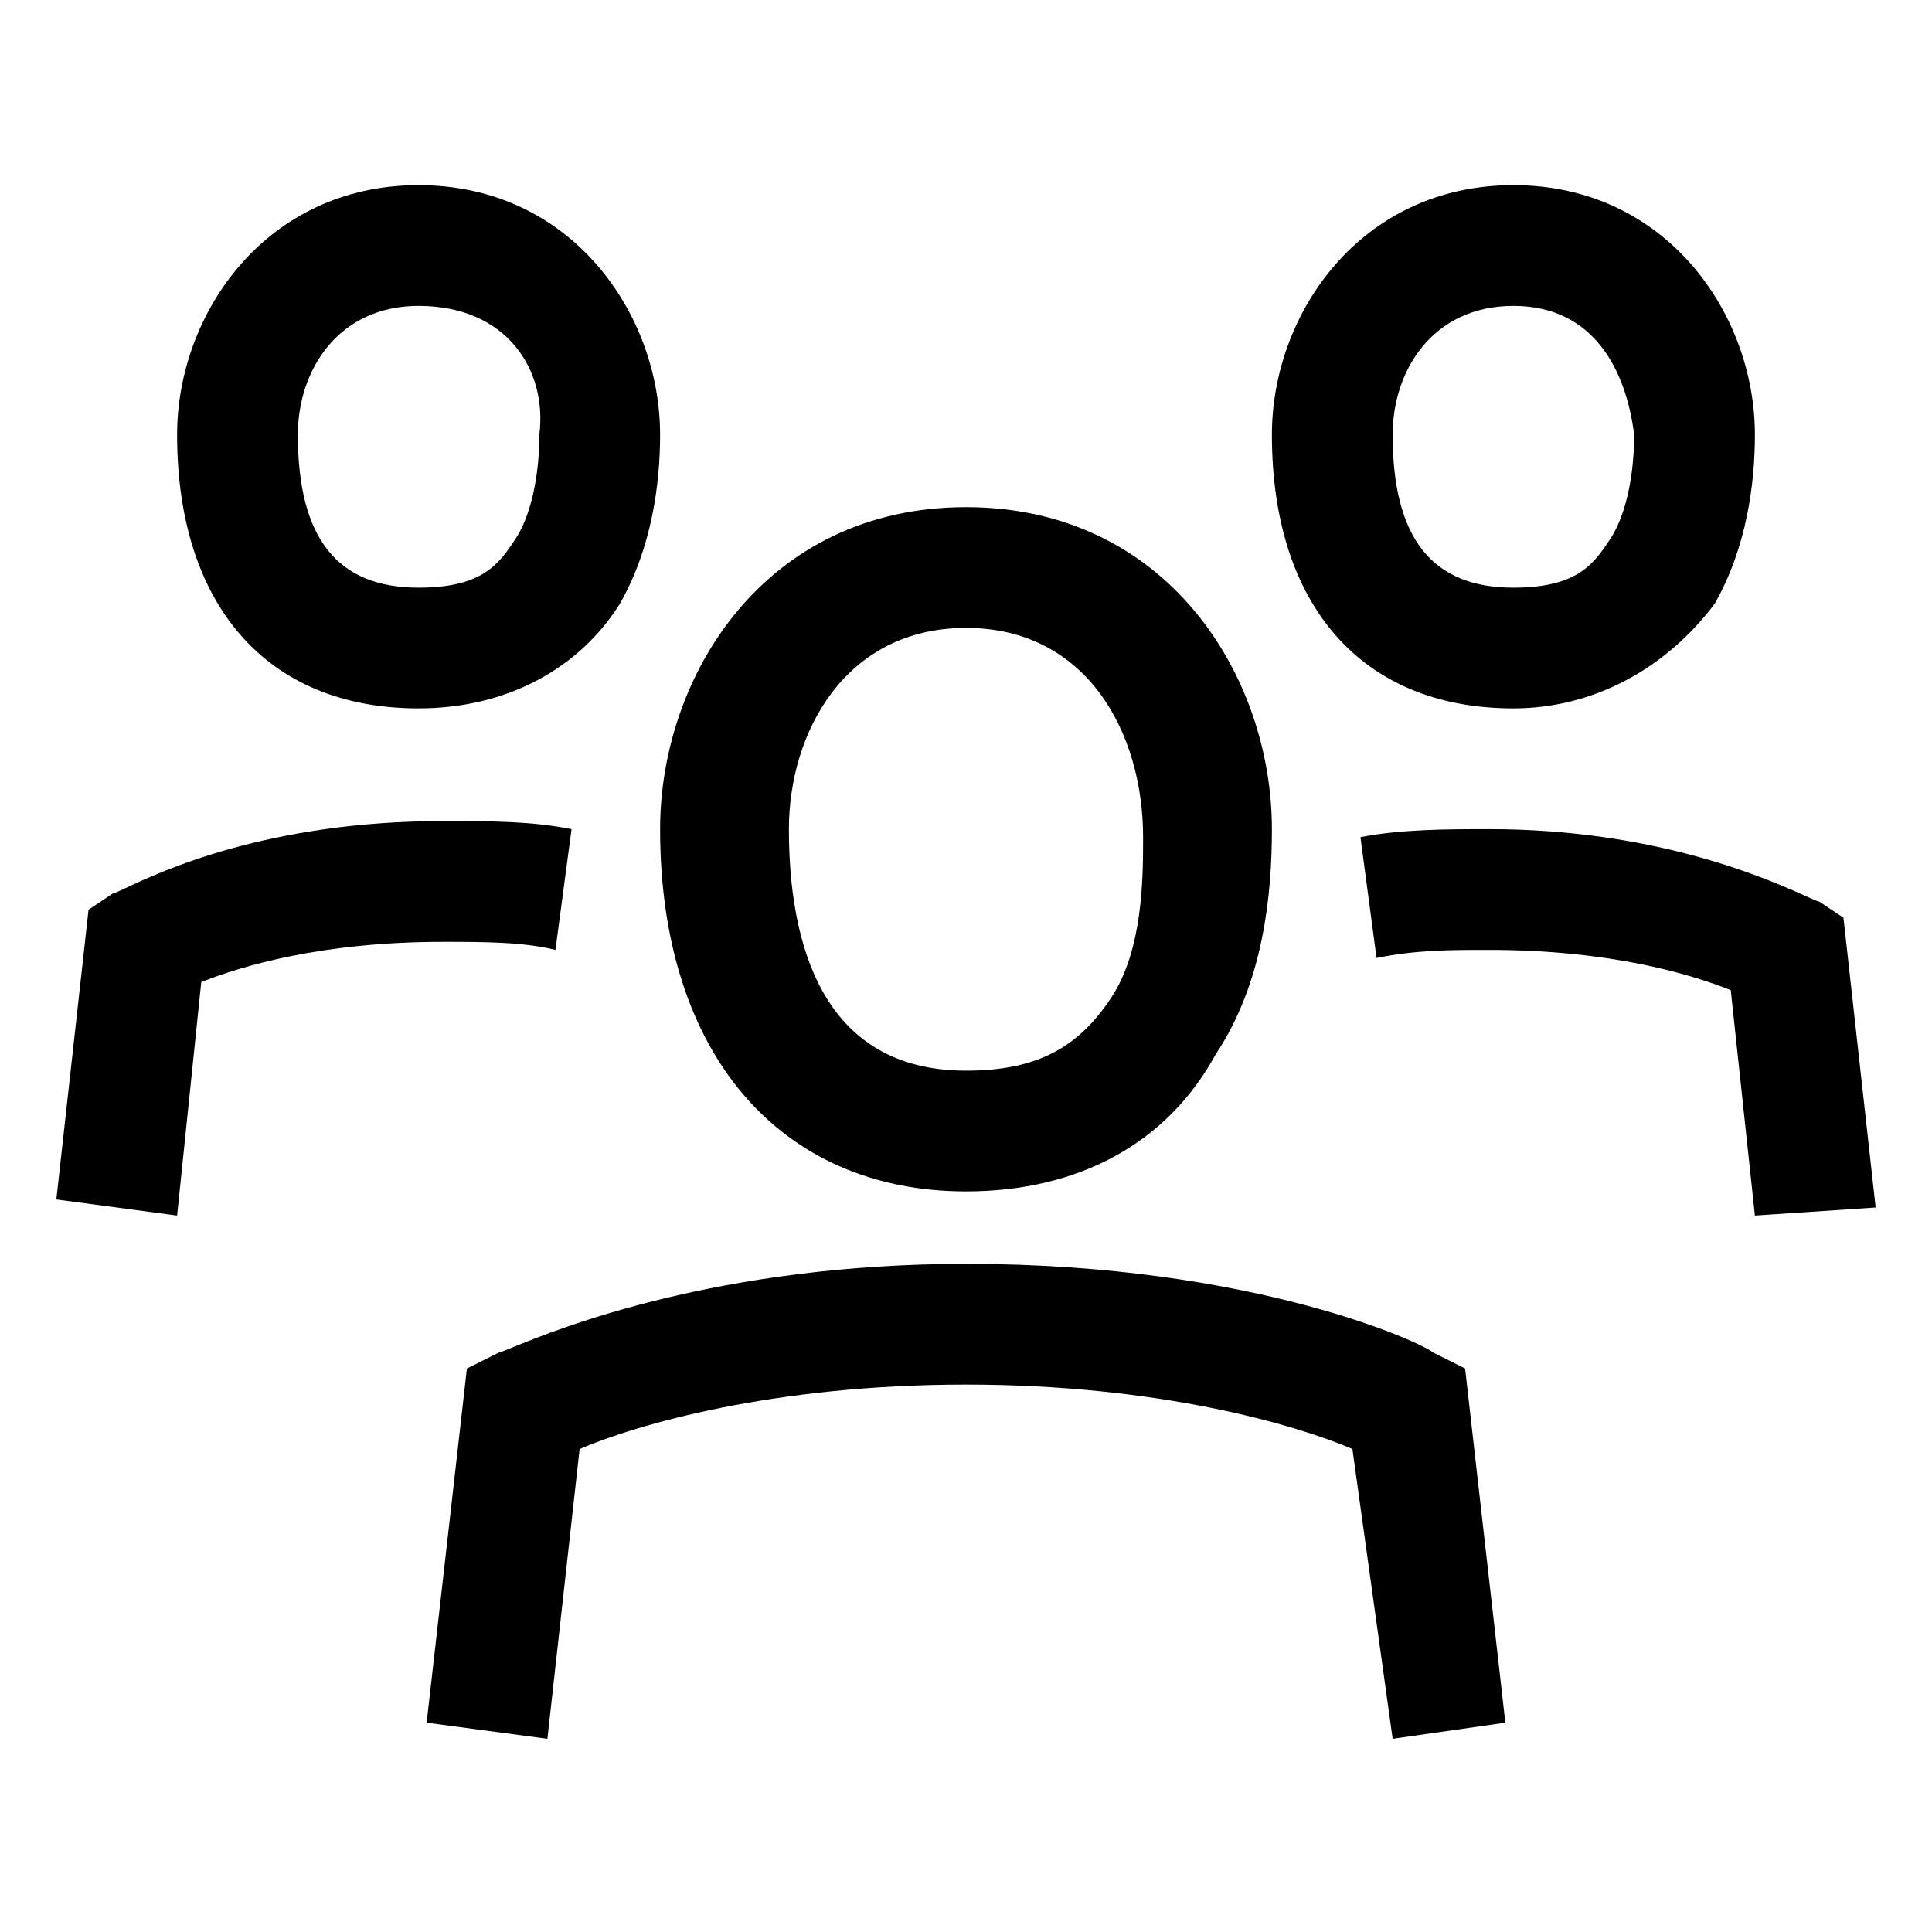 <svg width="24" height="24" viewBox="0 0 24 24" fill="none" xmlns="http://www.w3.org/2000/svg">
<path fill-rule="evenodd" clip-rule="evenodd" d="M2.2 5.4C2.2 7.5 3.3 8.8 5.2 8.8C6.3 8.8 7.2 8.3 7.7 7.5C8.1 6.8 8.2 6 8.2 5.4C8.2 3.9 7.1 2.3 5.2 2.3C3.3 2.3 2.2 3.9 2.2 5.4ZM3.7 5.4C3.7 4.6 4.2 3.8 5.2 3.8C6.3 3.8 6.8 4.6 6.7 5.4C6.7 5.9 6.6 6.4 6.4 6.7C6.2 7 6 7.3 5.2 7.3C4.2 7.3 3.7 6.7 3.7 5.4Z" fill="currentColor"/>
<path fill-rule="evenodd" clip-rule="evenodd" d="M18.8 8.8C16.9 8.8 15.8 7.5 15.8 5.4C15.8 3.9 16.9 2.3 18.8 2.3C20.7 2.3 21.8 3.9 21.8 5.4C21.8 6 21.7 6.8 21.3 7.5C20.7 8.3 19.8 8.8 18.8 8.8ZM18.8 3.8C17.8 3.8 17.3 4.6 17.3 5.4C17.3 6.7 17.8 7.3 18.8 7.3C19.6 7.3 19.8 7 20 6.7C20.2 6.4 20.3 5.9 20.3 5.4C20.2 4.6 19.8 3.8 18.8 3.8Z" fill="currentColor"/>
<path fill-rule="evenodd" clip-rule="evenodd" d="M8.2 10.3C8.2 13.1 9.7 14.8 12 14.8C13.4 14.8 14.5 14.2 15.1 13.1C15.7 12.2 15.8 11.1 15.8 10.3C15.8 8.4 14.5 6.3 12 6.3C9.5 6.3 8.2 8.4 8.2 10.3ZM9.8 10.3C9.8 9.1 10.5 7.8 12 7.8C13.5 7.8 14.2 9.1 14.2 10.4C14.2 10.9 14.2 11.8 13.8 12.4C13.4 13 12.9 13.3 12 13.3C10.2 13.3 9.8 11.7 9.8 10.3Z" fill="currentColor"/>
<path d="M16.8 18L17.3 21.6L18.7 21.4L18.2 17L17.8 16.8C17.7 16.7 15.6 15.7 12 15.7C8.914 15.7 6.931 16.508 6.364 16.739C6.269 16.778 6.214 16.8 6.2 16.8L5.8 17L5.3 21.4L6.8 21.6L7.2 18C7.9 17.7 9.6 17.2 12 17.2C14.4 17.2 16.1 17.7 16.8 18Z" fill="currentColor"/>
<path d="M21.8 15.1L21.5 12.3C21 12.1 20 11.8 18.5 11.8C18 11.8 17.6 11.8 17.1 11.9L16.9 10.4C17.4 10.3 18 10.3 18.5 10.3C20.583 10.3 21.972 10.925 22.435 11.133C22.528 11.175 22.583 11.2 22.6 11.2L22.9 11.4L23.3 15L21.8 15.1Z" fill="currentColor"/>
<path d="M0.7 14.9L2.2 15.1L2.5 12.2C3 12 4 11.7 5.5 11.7C6 11.7 6.5 11.7 6.9 11.8L7.1 10.3C6.6 10.2 6.1 10.2 5.5 10.2C3.326 10.2 1.991 10.829 1.554 11.035C1.468 11.076 1.416 11.1 1.4 11.1L1.1 11.3L0.7 14.9Z" fill="currentColor"/>
</svg>
